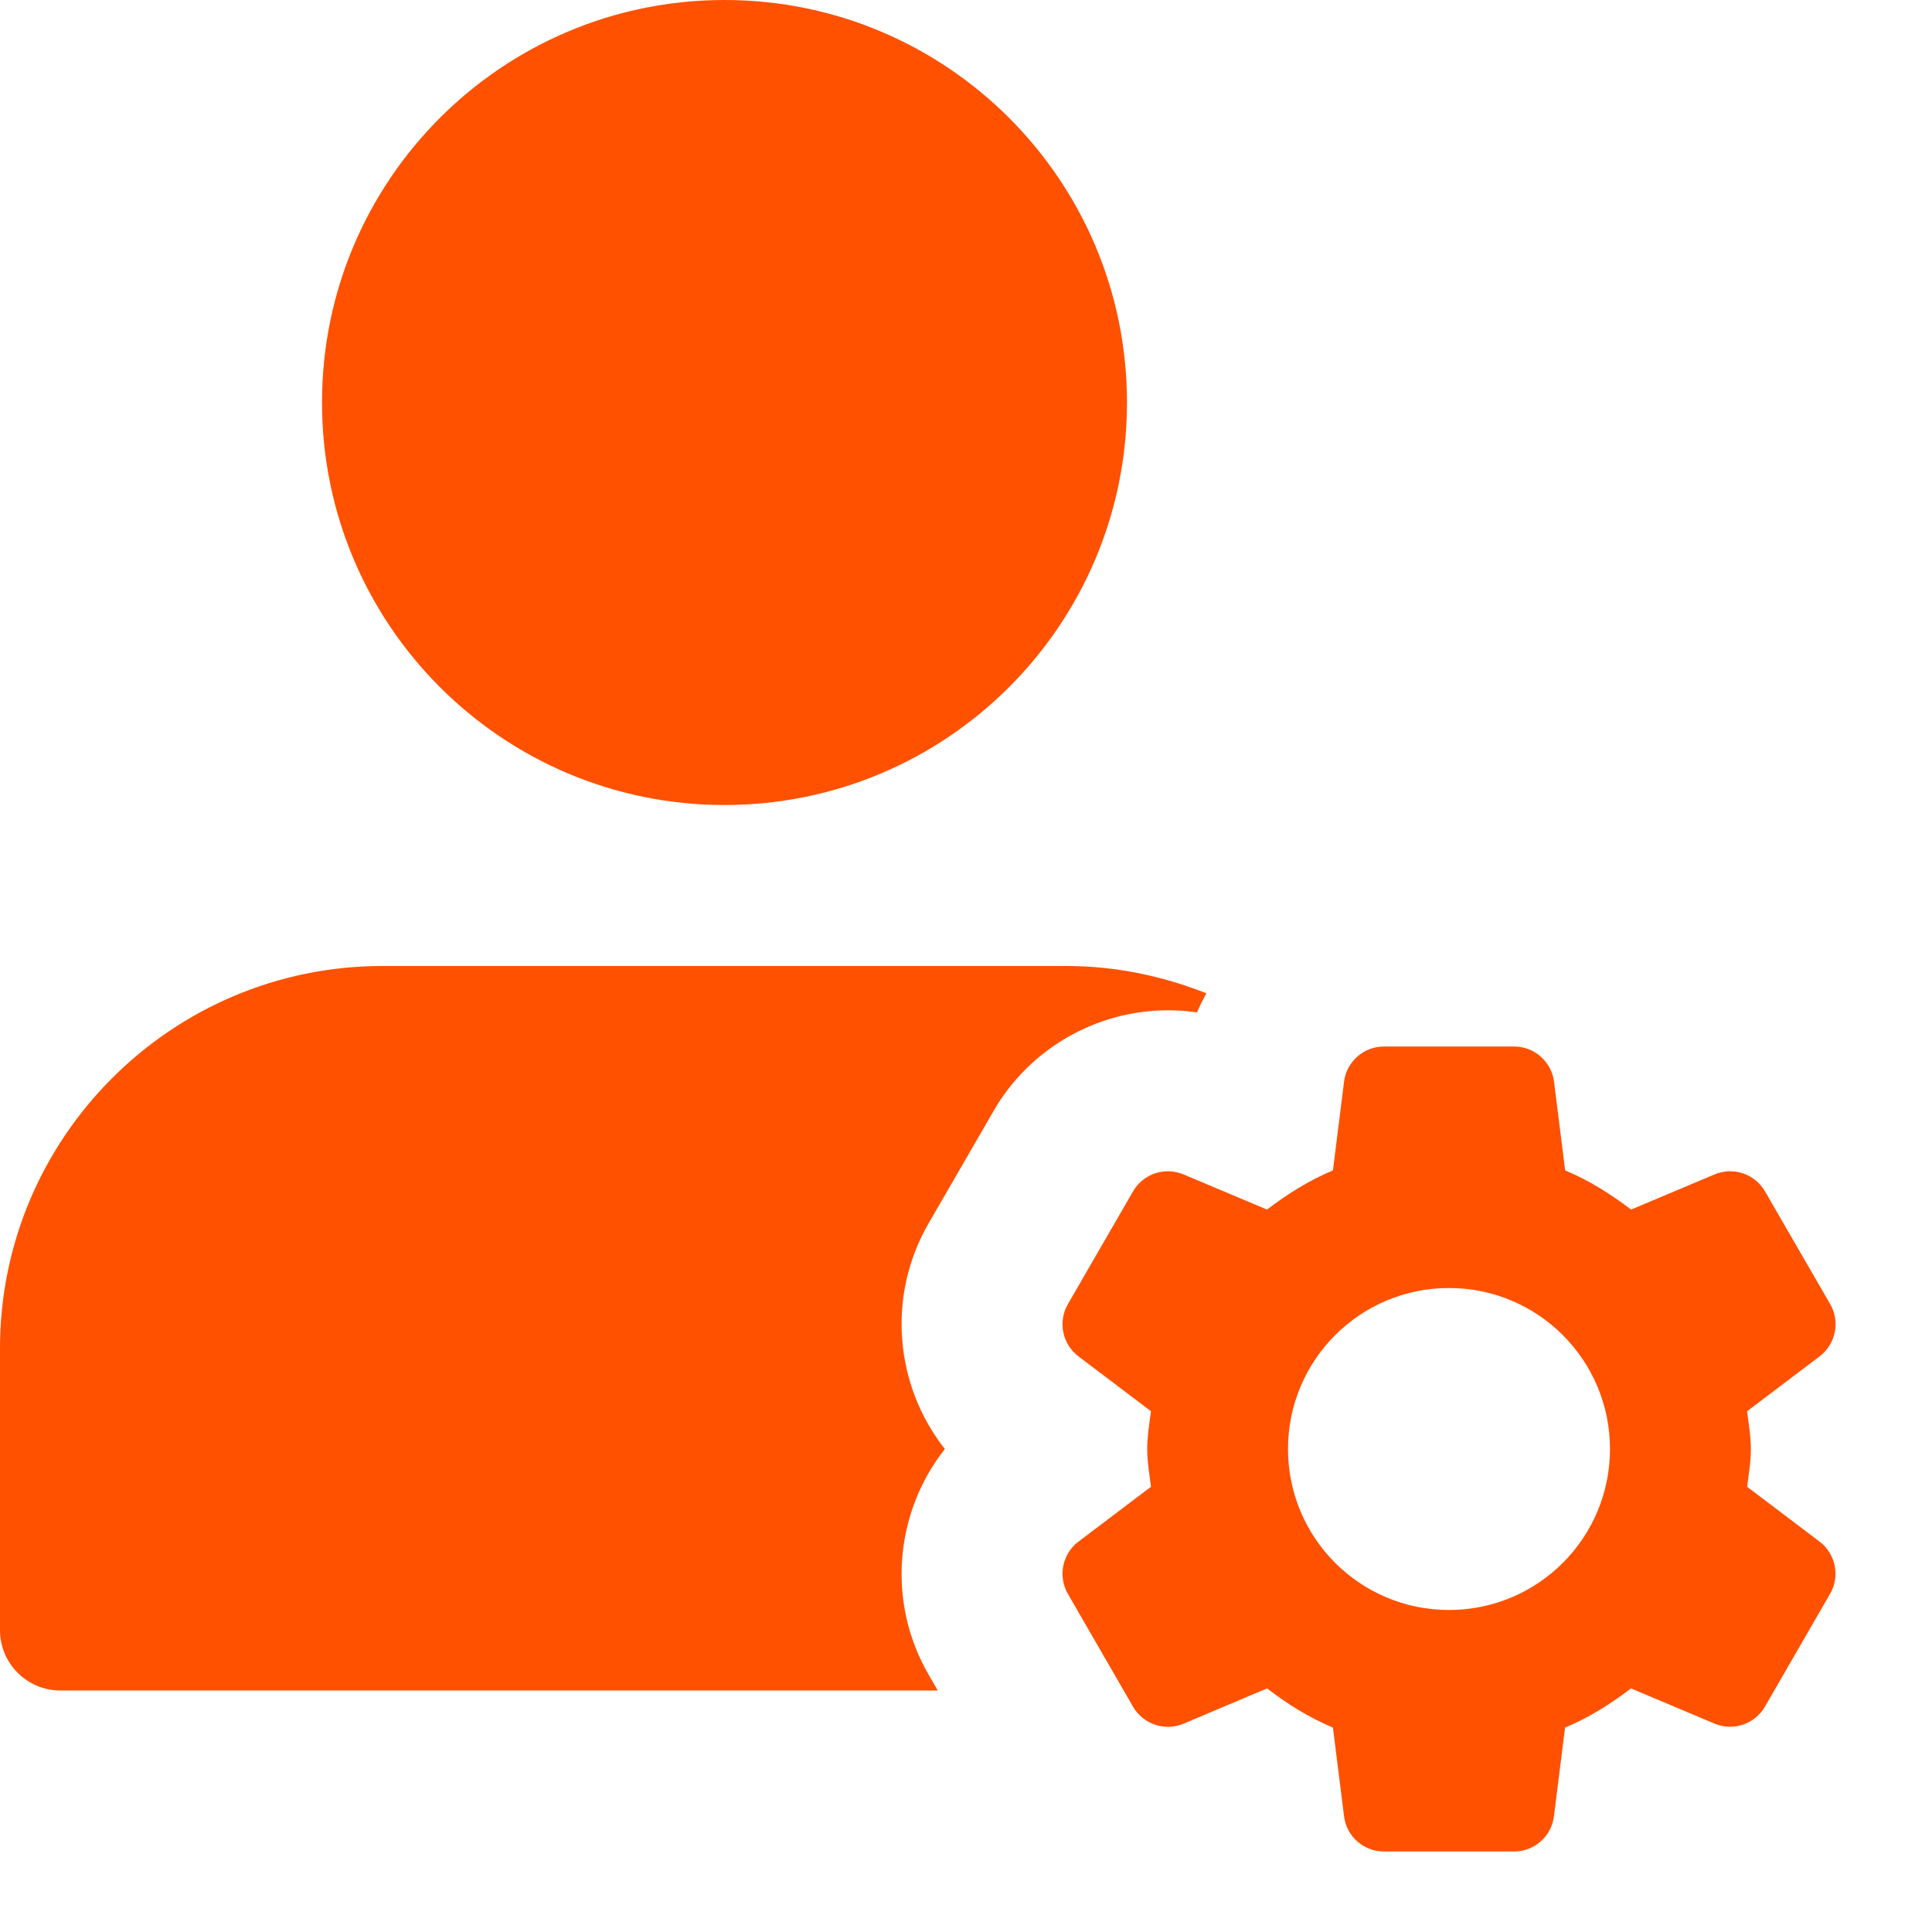 <svg xmlns="http://www.w3.org/2000/svg" width="40" height="40" viewBox="0 0 40 40" fill="none"><g clip-path="url(#clip0)"><path d="M15 16.667C19.602 16.667 23.333 12.936 23.333 8.333C23.333 3.731 19.602 0 15 0C10.398 0 6.667 3.731 6.667 8.333C6.667 12.936 10.398 16.667 15 16.667Z" fill="#ff5100"></path><path d="M19.223 34.667C18.355 33.163 18.528 31.312 19.562 30C18.528 28.688 18.355 26.838 19.223 25.333L20.572 23C21.313 21.715 22.697 20.917 24.182 20.917C24.385 20.917 24.585 20.932 24.783 20.96C24.838 20.823 24.908 20.695 24.977 20.565C24.077 20.21 23.105 20 22.083 20H7.917C3.552 20 0 23.552 0 27.917V33.75C0 34.44 0.56 35 1.25 35H19.415L19.223 34.667Z" fill="#ff5100"></path><path d="M36.172 30.782C36.205 30.523 36.25 30.267 36.25 30C36.25 29.732 36.203 29.477 36.172 29.218L37.673 28.082C38.008 27.828 38.102 27.365 37.892 27L36.543 24.667C36.333 24.303 35.885 24.152 35.498 24.315L33.77 25.043C33.348 24.722 32.9 24.438 32.405 24.232L32.175 22.397C32.122 21.98 31.768 21.667 31.348 21.667H28.653C28.233 21.667 27.878 21.98 27.827 22.397L27.597 24.232C27.102 24.438 26.652 24.723 26.232 25.043L24.503 24.315C24.117 24.152 23.668 24.302 23.458 24.667L22.11 27C21.9 27.363 21.993 27.827 22.328 28.082L23.83 29.218C23.797 29.477 23.752 29.733 23.752 30C23.752 30.268 23.798 30.523 23.83 30.782L22.328 31.918C21.993 32.172 21.9 32.635 22.11 33L23.458 35.335C23.668 35.698 24.117 35.85 24.503 35.687L26.232 34.957C26.653 35.278 27.102 35.562 27.597 35.768L27.827 37.603C27.878 38.02 28.232 38.333 28.652 38.333H31.347C31.767 38.333 32.122 38.02 32.173 37.603L32.403 35.768C32.898 35.562 33.348 35.277 33.768 34.957L35.497 35.685C35.883 35.848 36.332 35.698 36.542 35.333L37.89 32.998C38.1 32.635 38.007 32.172 37.672 31.917L36.172 30.782ZM30 33.333C28.158 33.333 26.667 31.842 26.667 30C26.667 28.158 28.158 26.667 30 26.667C31.842 26.667 33.333 28.158 33.333 30C33.333 31.842 31.842 33.333 30 33.333Z" fill="#FF5100"></path></g><defs><clipPath id="clip0"><rect width="40" height="40" fill="white"></rect></clipPath></defs></svg>